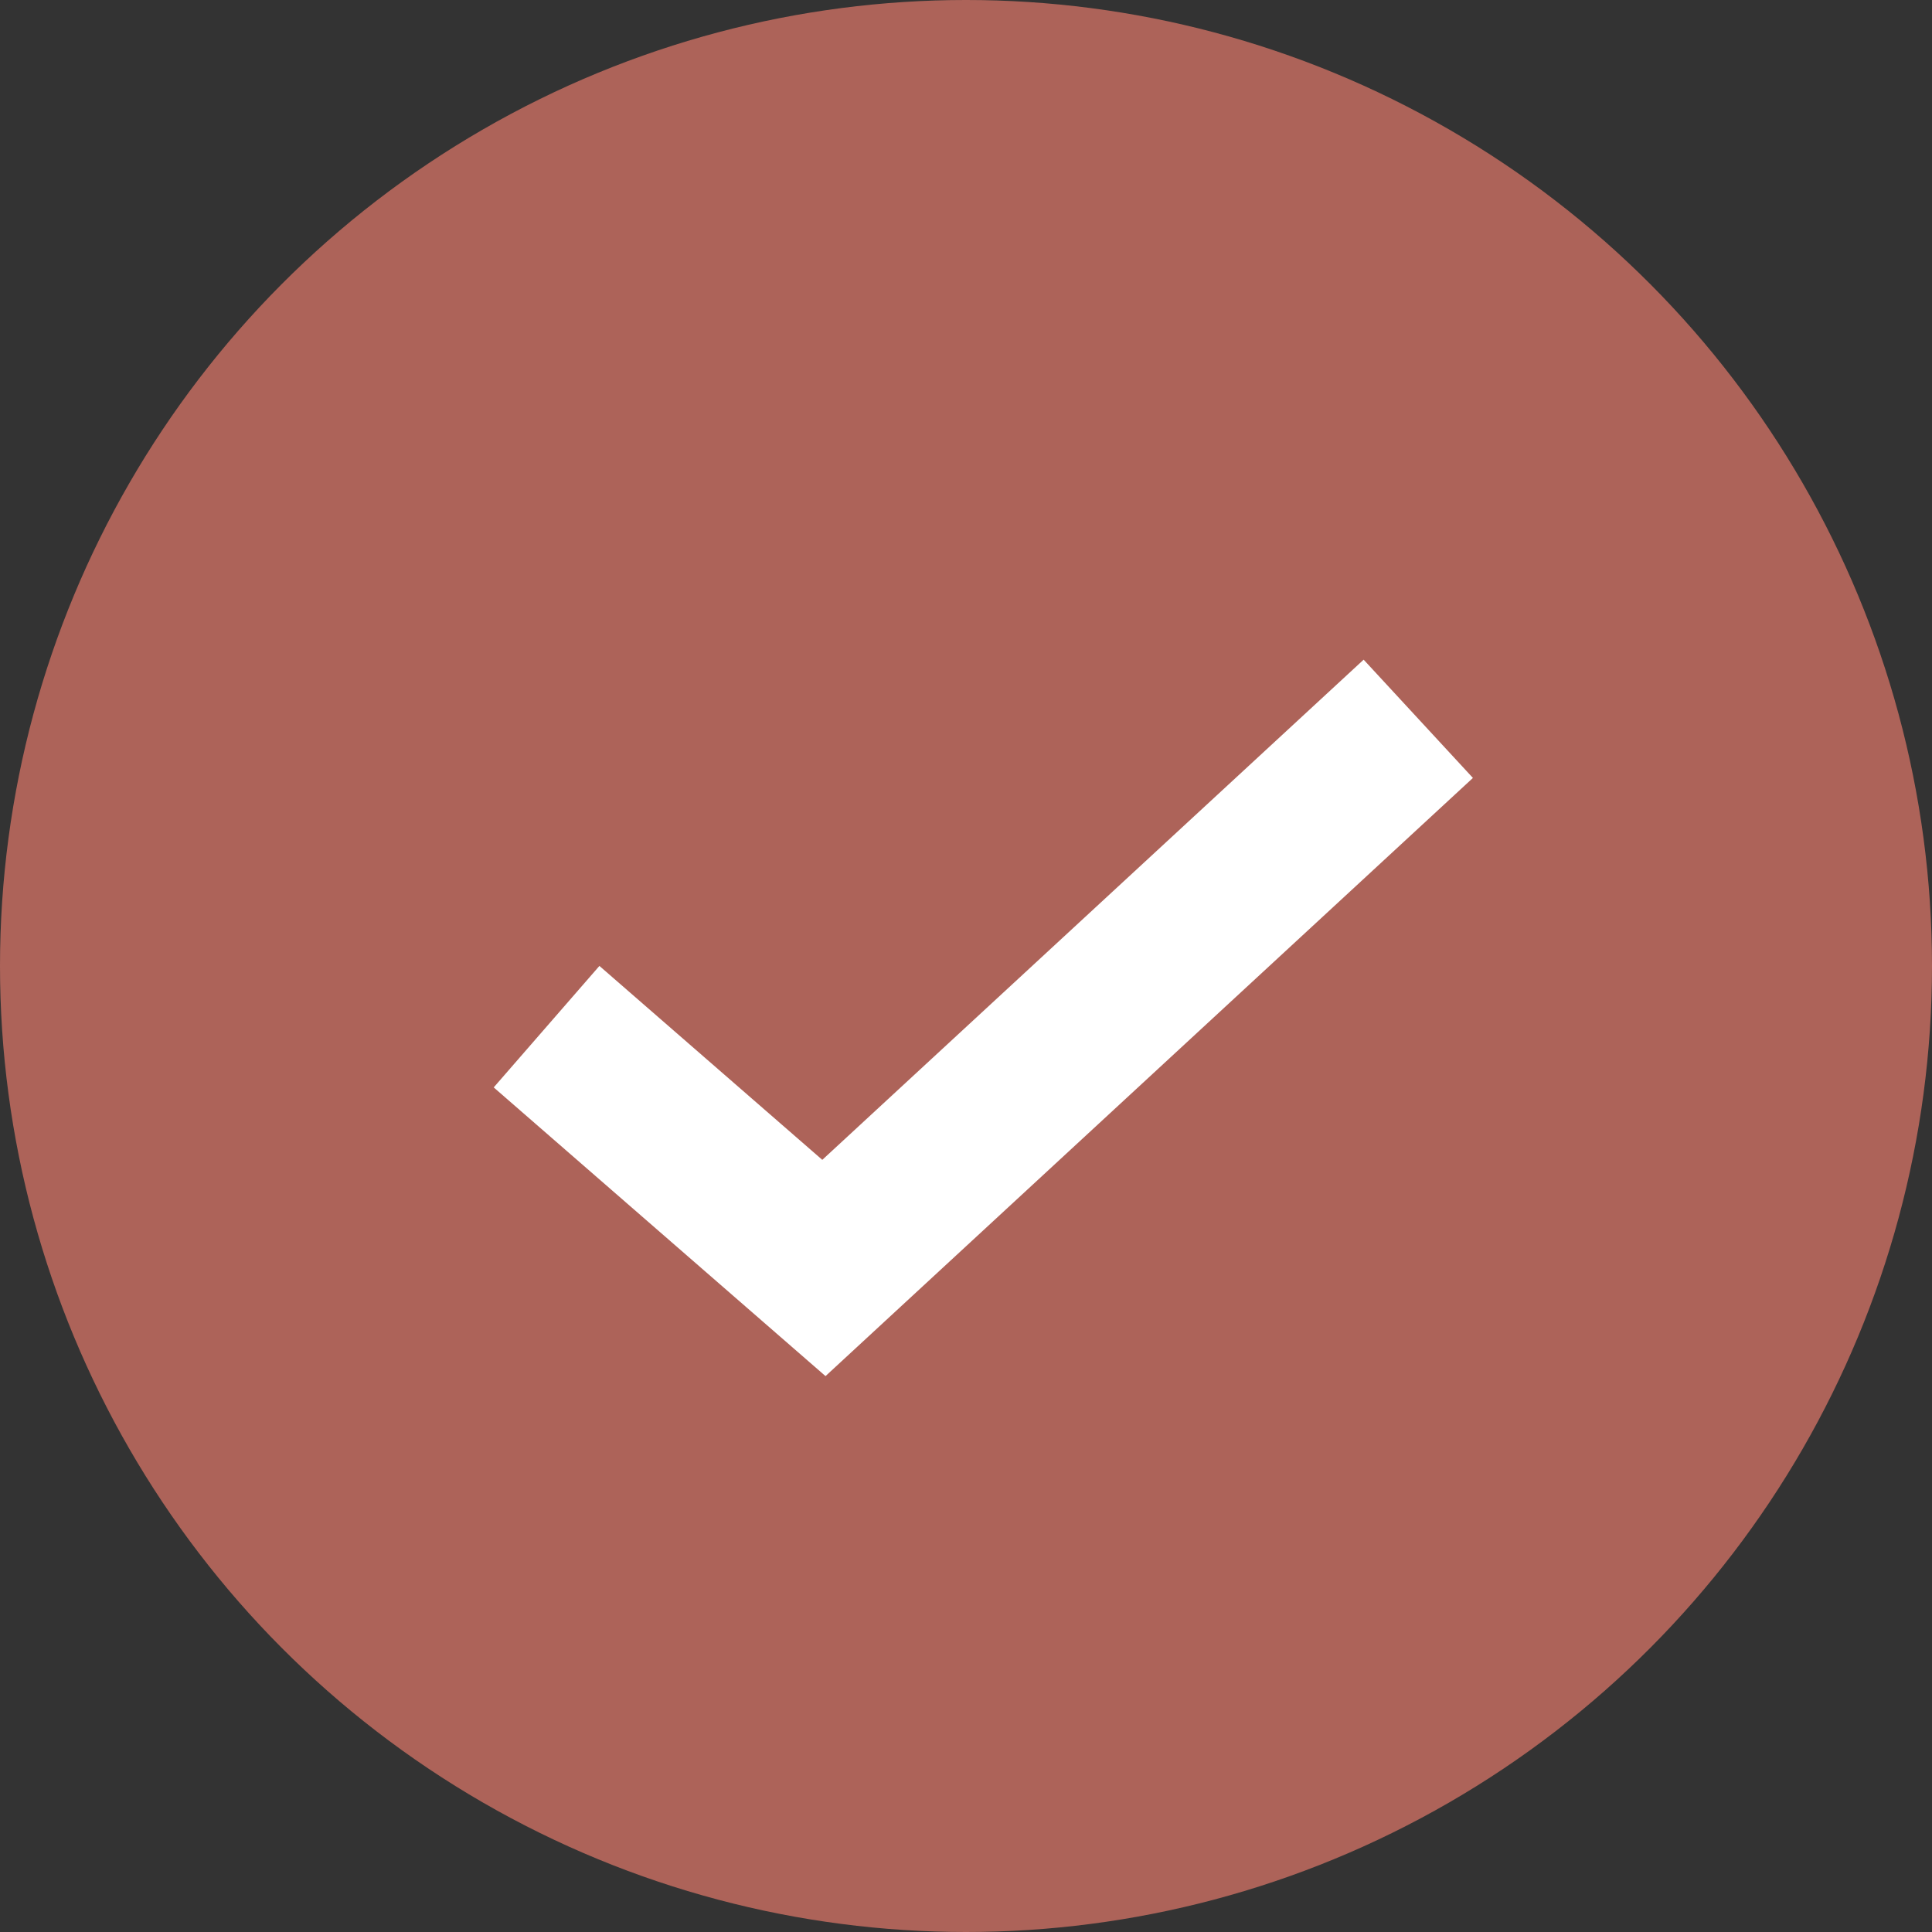 <svg width="20" height="20" viewBox="0 0 20 20" fill="none" xmlns="http://www.w3.org/2000/svg">
<rect x="0" y="0" width="20" height="20" fill="#333333" stroke="none"/>
<circle cx="10" cy="10" r="10" fill="#AD6359"/>
<path d="M5.658 10.628L8.529 13.126L14.682 7.441" stroke="white" stroke-width="1.667"/>
</svg>
